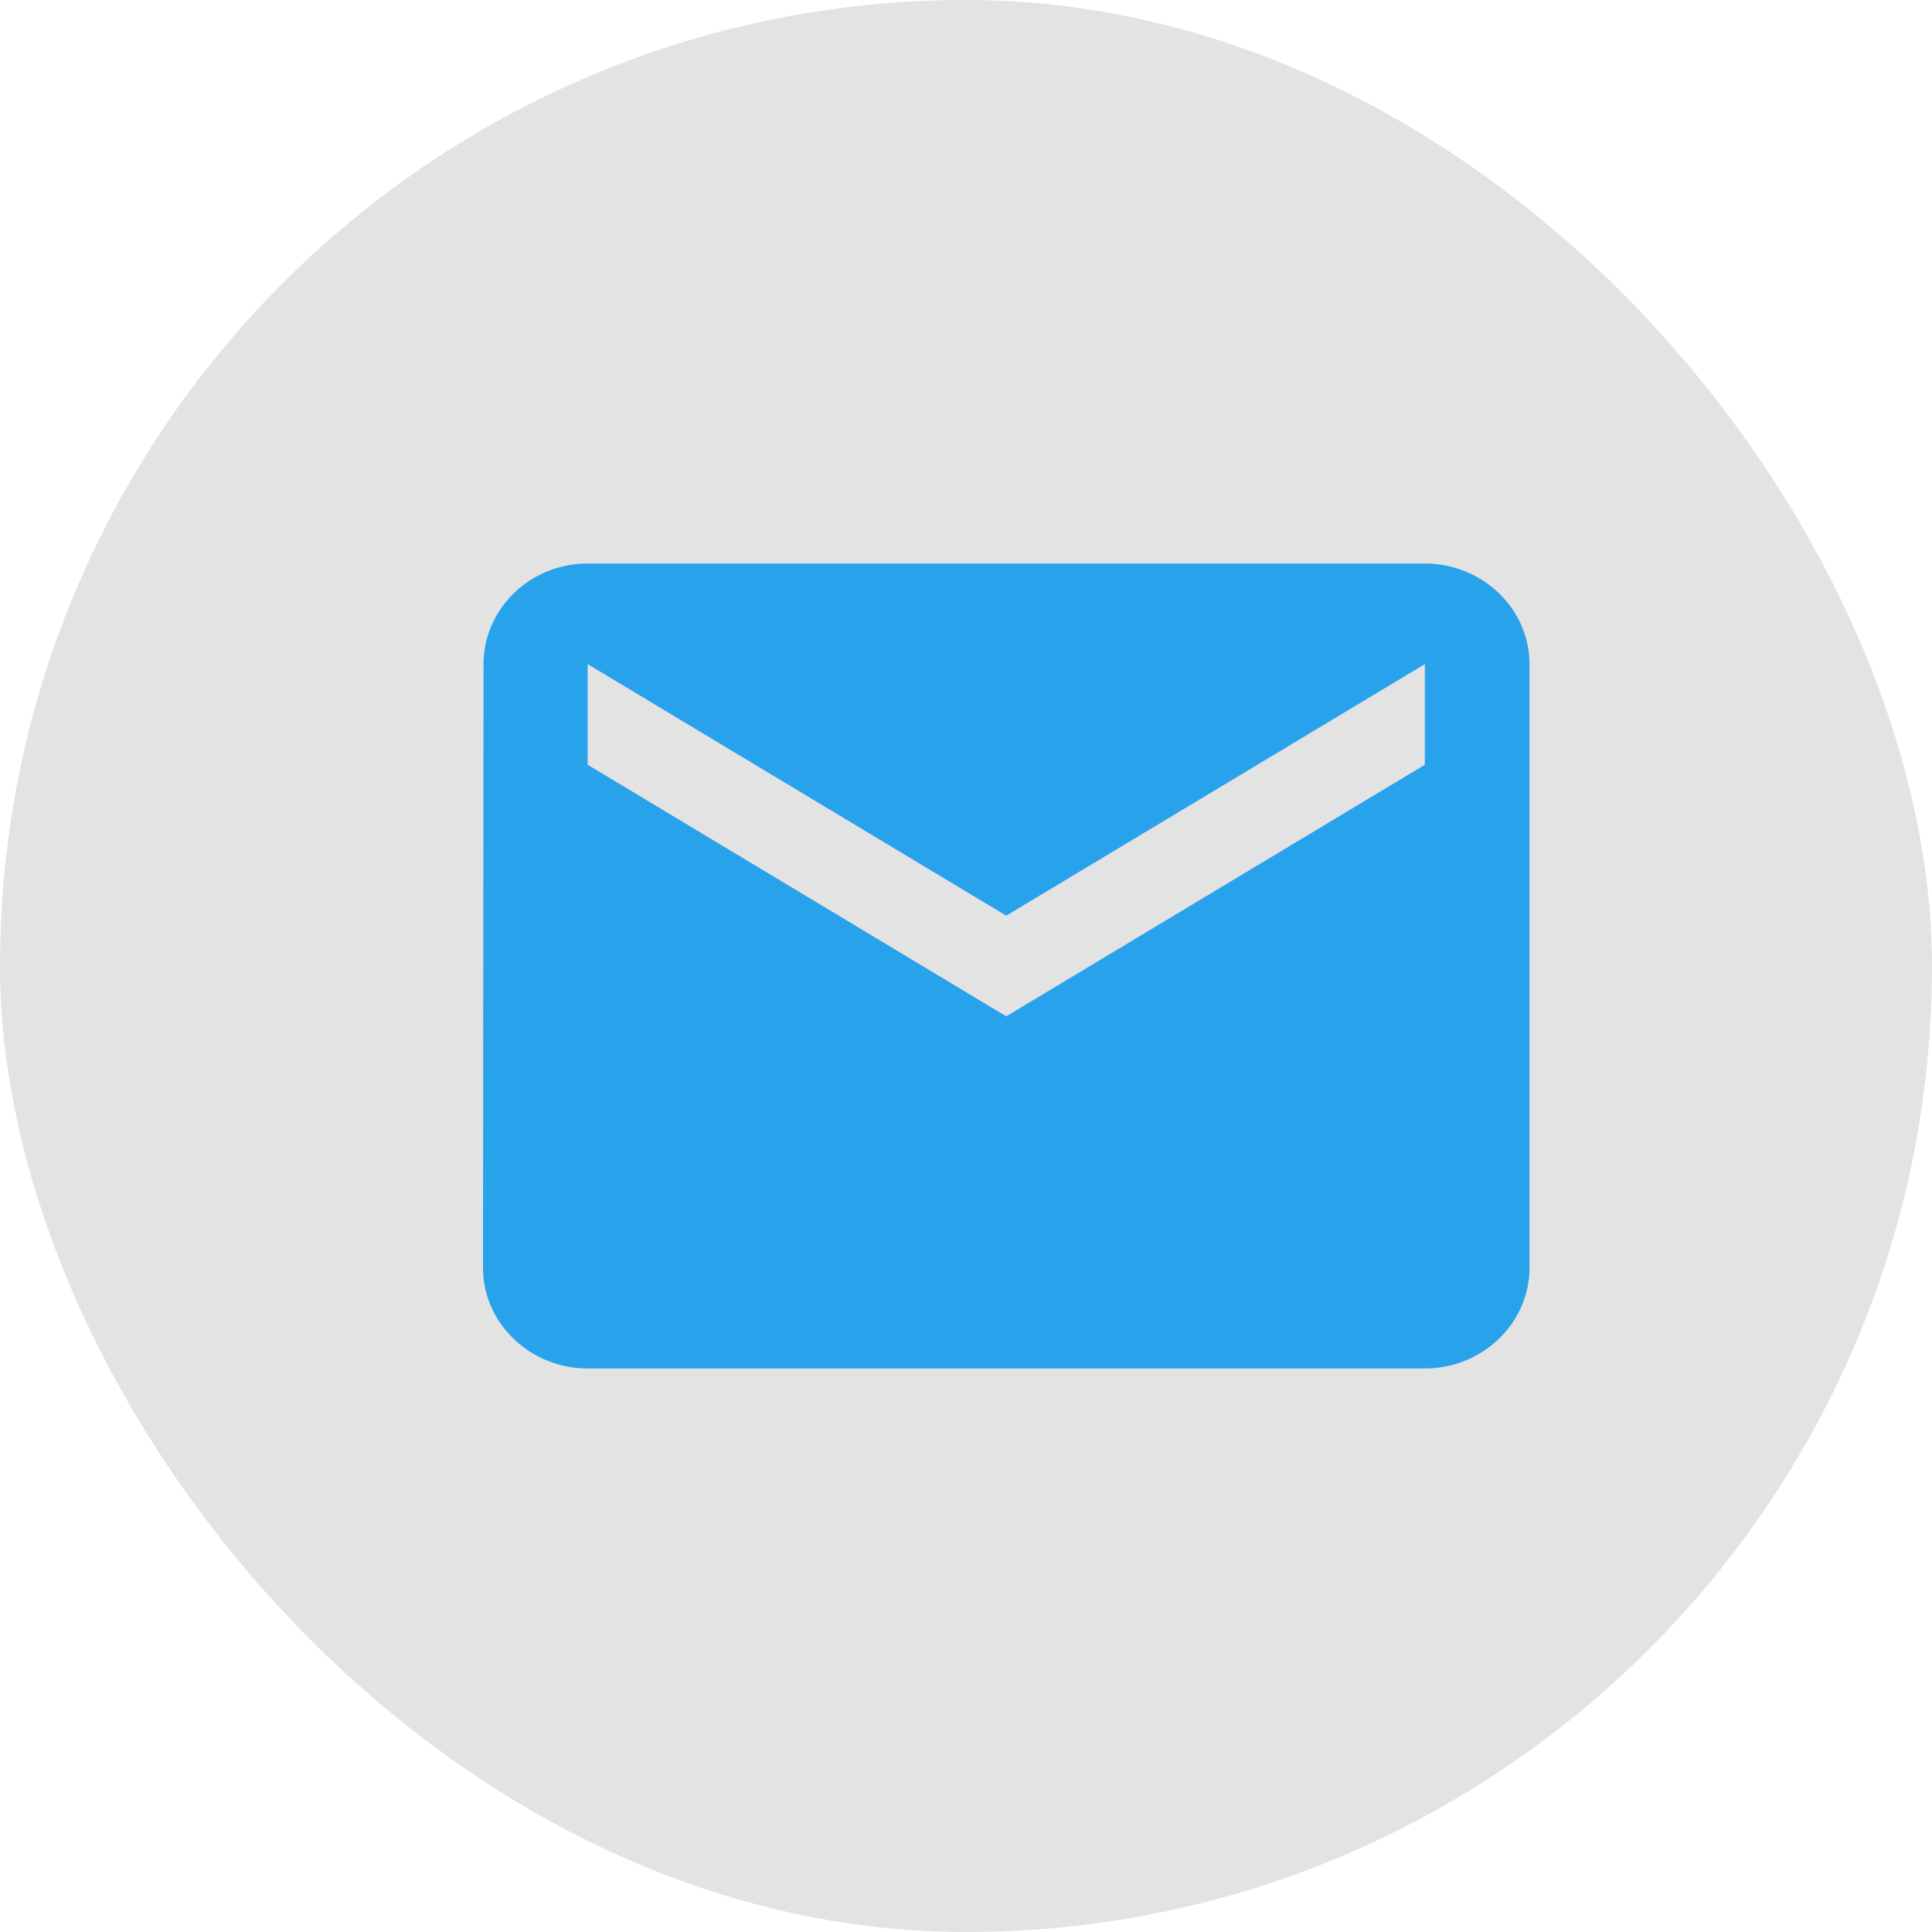 <svg width="48" height="48" viewBox="0 0 48 48" fill="none" xmlns="http://www.w3.org/2000/svg">
<rect width="48" height="48" rx="24" fill="#E4E3E3"/>
<path d="M35.4 14H14.6C13.17 14 12.013 15.125 12.013 16.5L12 31.5C12 32.875 13.17 34 14.6 34H35.4C36.83 34 38 32.875 38 31.5V16.5C38 15.125 36.83 14 35.4 14ZM35.4 19L25 25.25L14.6 19V16.5L25 22.75L35.4 16.5V19Z" fill="#29A2EC"/>
</svg>
